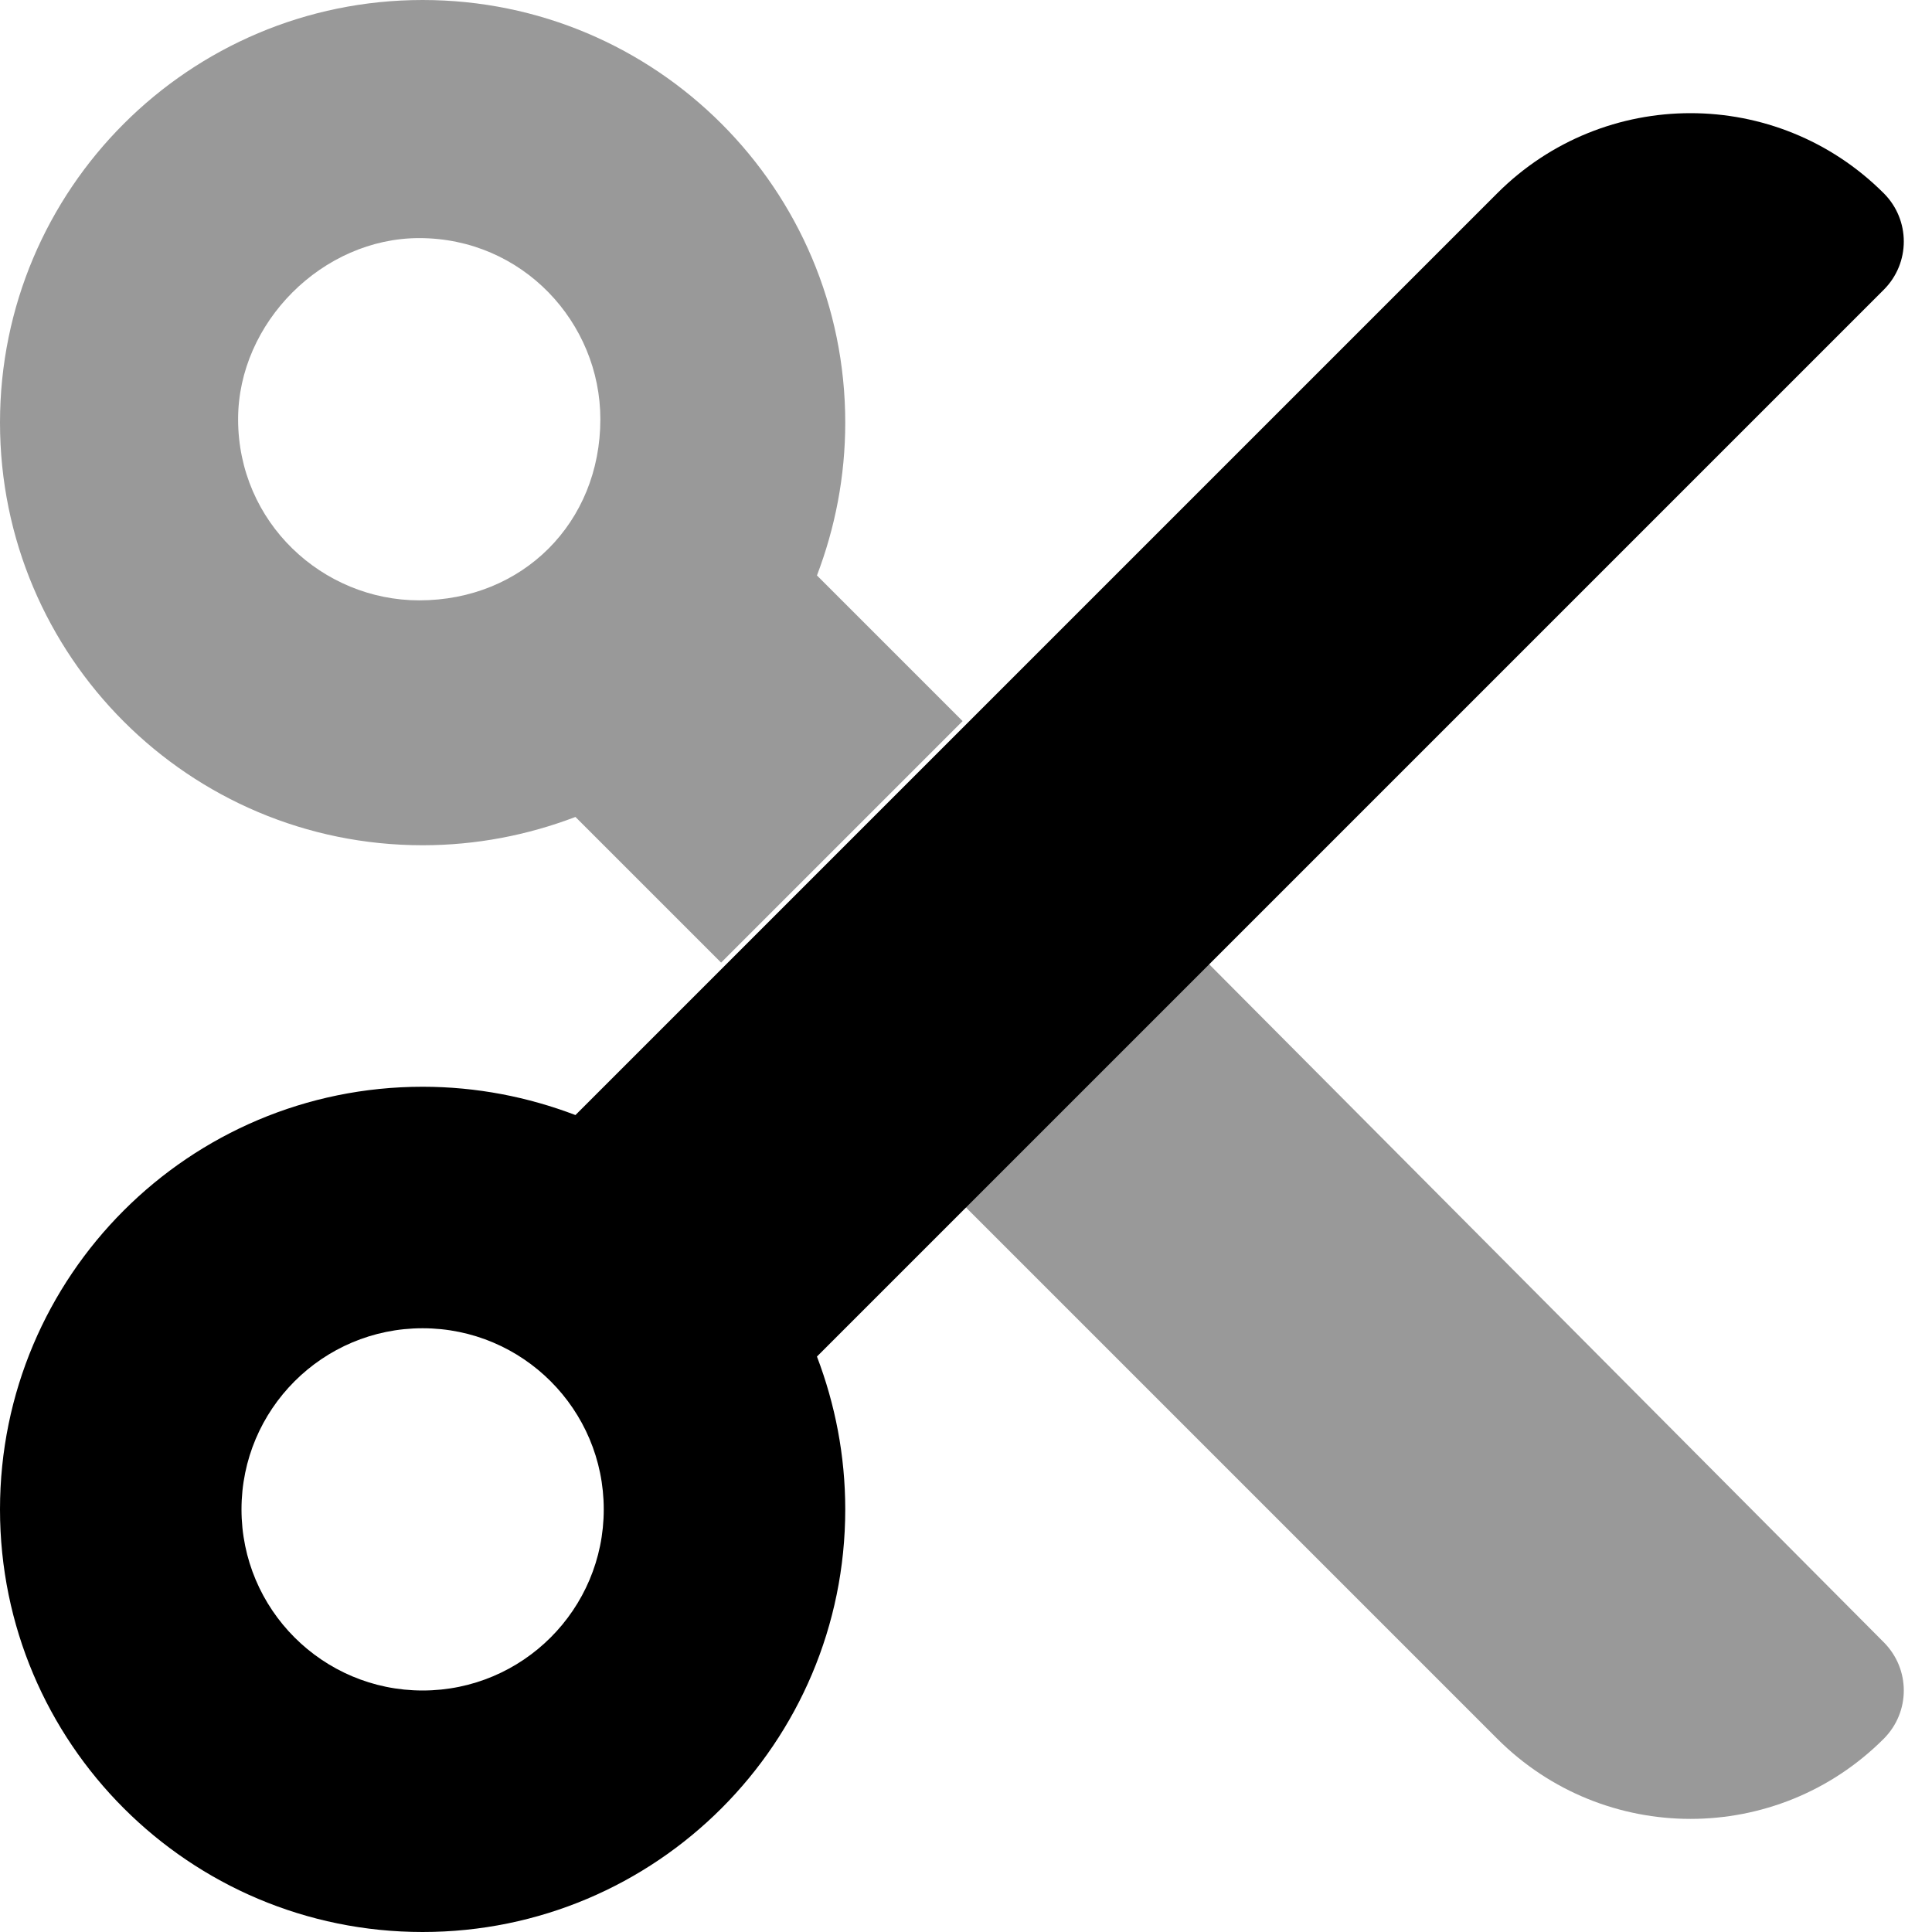 <svg xmlns="http://www.w3.org/2000/svg" viewBox="0 0 512 512"><!--! Font Awesome Pro 6.1.1 by @fontawesome - https://fontawesome.com License - https://fontawesome.com/license (Commercial License) Copyright 2022 Fonticons, Inc. --><defs><style>.fa-secondary{opacity:.4}</style></defs><path class="fa-primary" d="M224 400C224 461.9 173.9 512 112 512C50.14 512 0 461.9 0 400C0 338.1 50.14 288 112 288C126.3 288 139.9 290.7 152.5 295.5L396.8 51.2C425.1 22.92 470.9 22.92 499.2 51.2C506.3 58.27 506.3 69.73 499.2 76.8L216.5 359.5C221.3 372.1 224 385.7 224 400zM112 352C85.49 352 64 373.5 64 400C64 426.5 85.49 448 112 448C138.5 448 160 426.5 160 400C160 373.5 138.5 352 112 352z"/><path class="fa-secondary" d="M191.1 255.1L152.5 216.5C139.9 221.3 126.3 224 112 224C50.14 224 0 173.9 0 112C0 50.14 50.14 0 112 0C173.9 0 224 50.14 224 112C224 126.3 221.3 139.9 216.5 152.5L255.1 191.1L191.1 255.1zM63.1 111.1C63.1 138.5 85.49 159.1 111.1 159.1C138.5 159.1 159.1 138.5 159.1 111.1C159.1 85.49 138.5 63.1 111.1 63.1C85.49 63.1 63.1 85.49 63.1 111.1zM499.2 435.2C506.3 442.3 506.3 453.7 499.2 460.8C470.9 489.1 425.1 489.1 396.8 460.8L255.1 319.1L320 255.1L499.2 435.2z"/></svg>